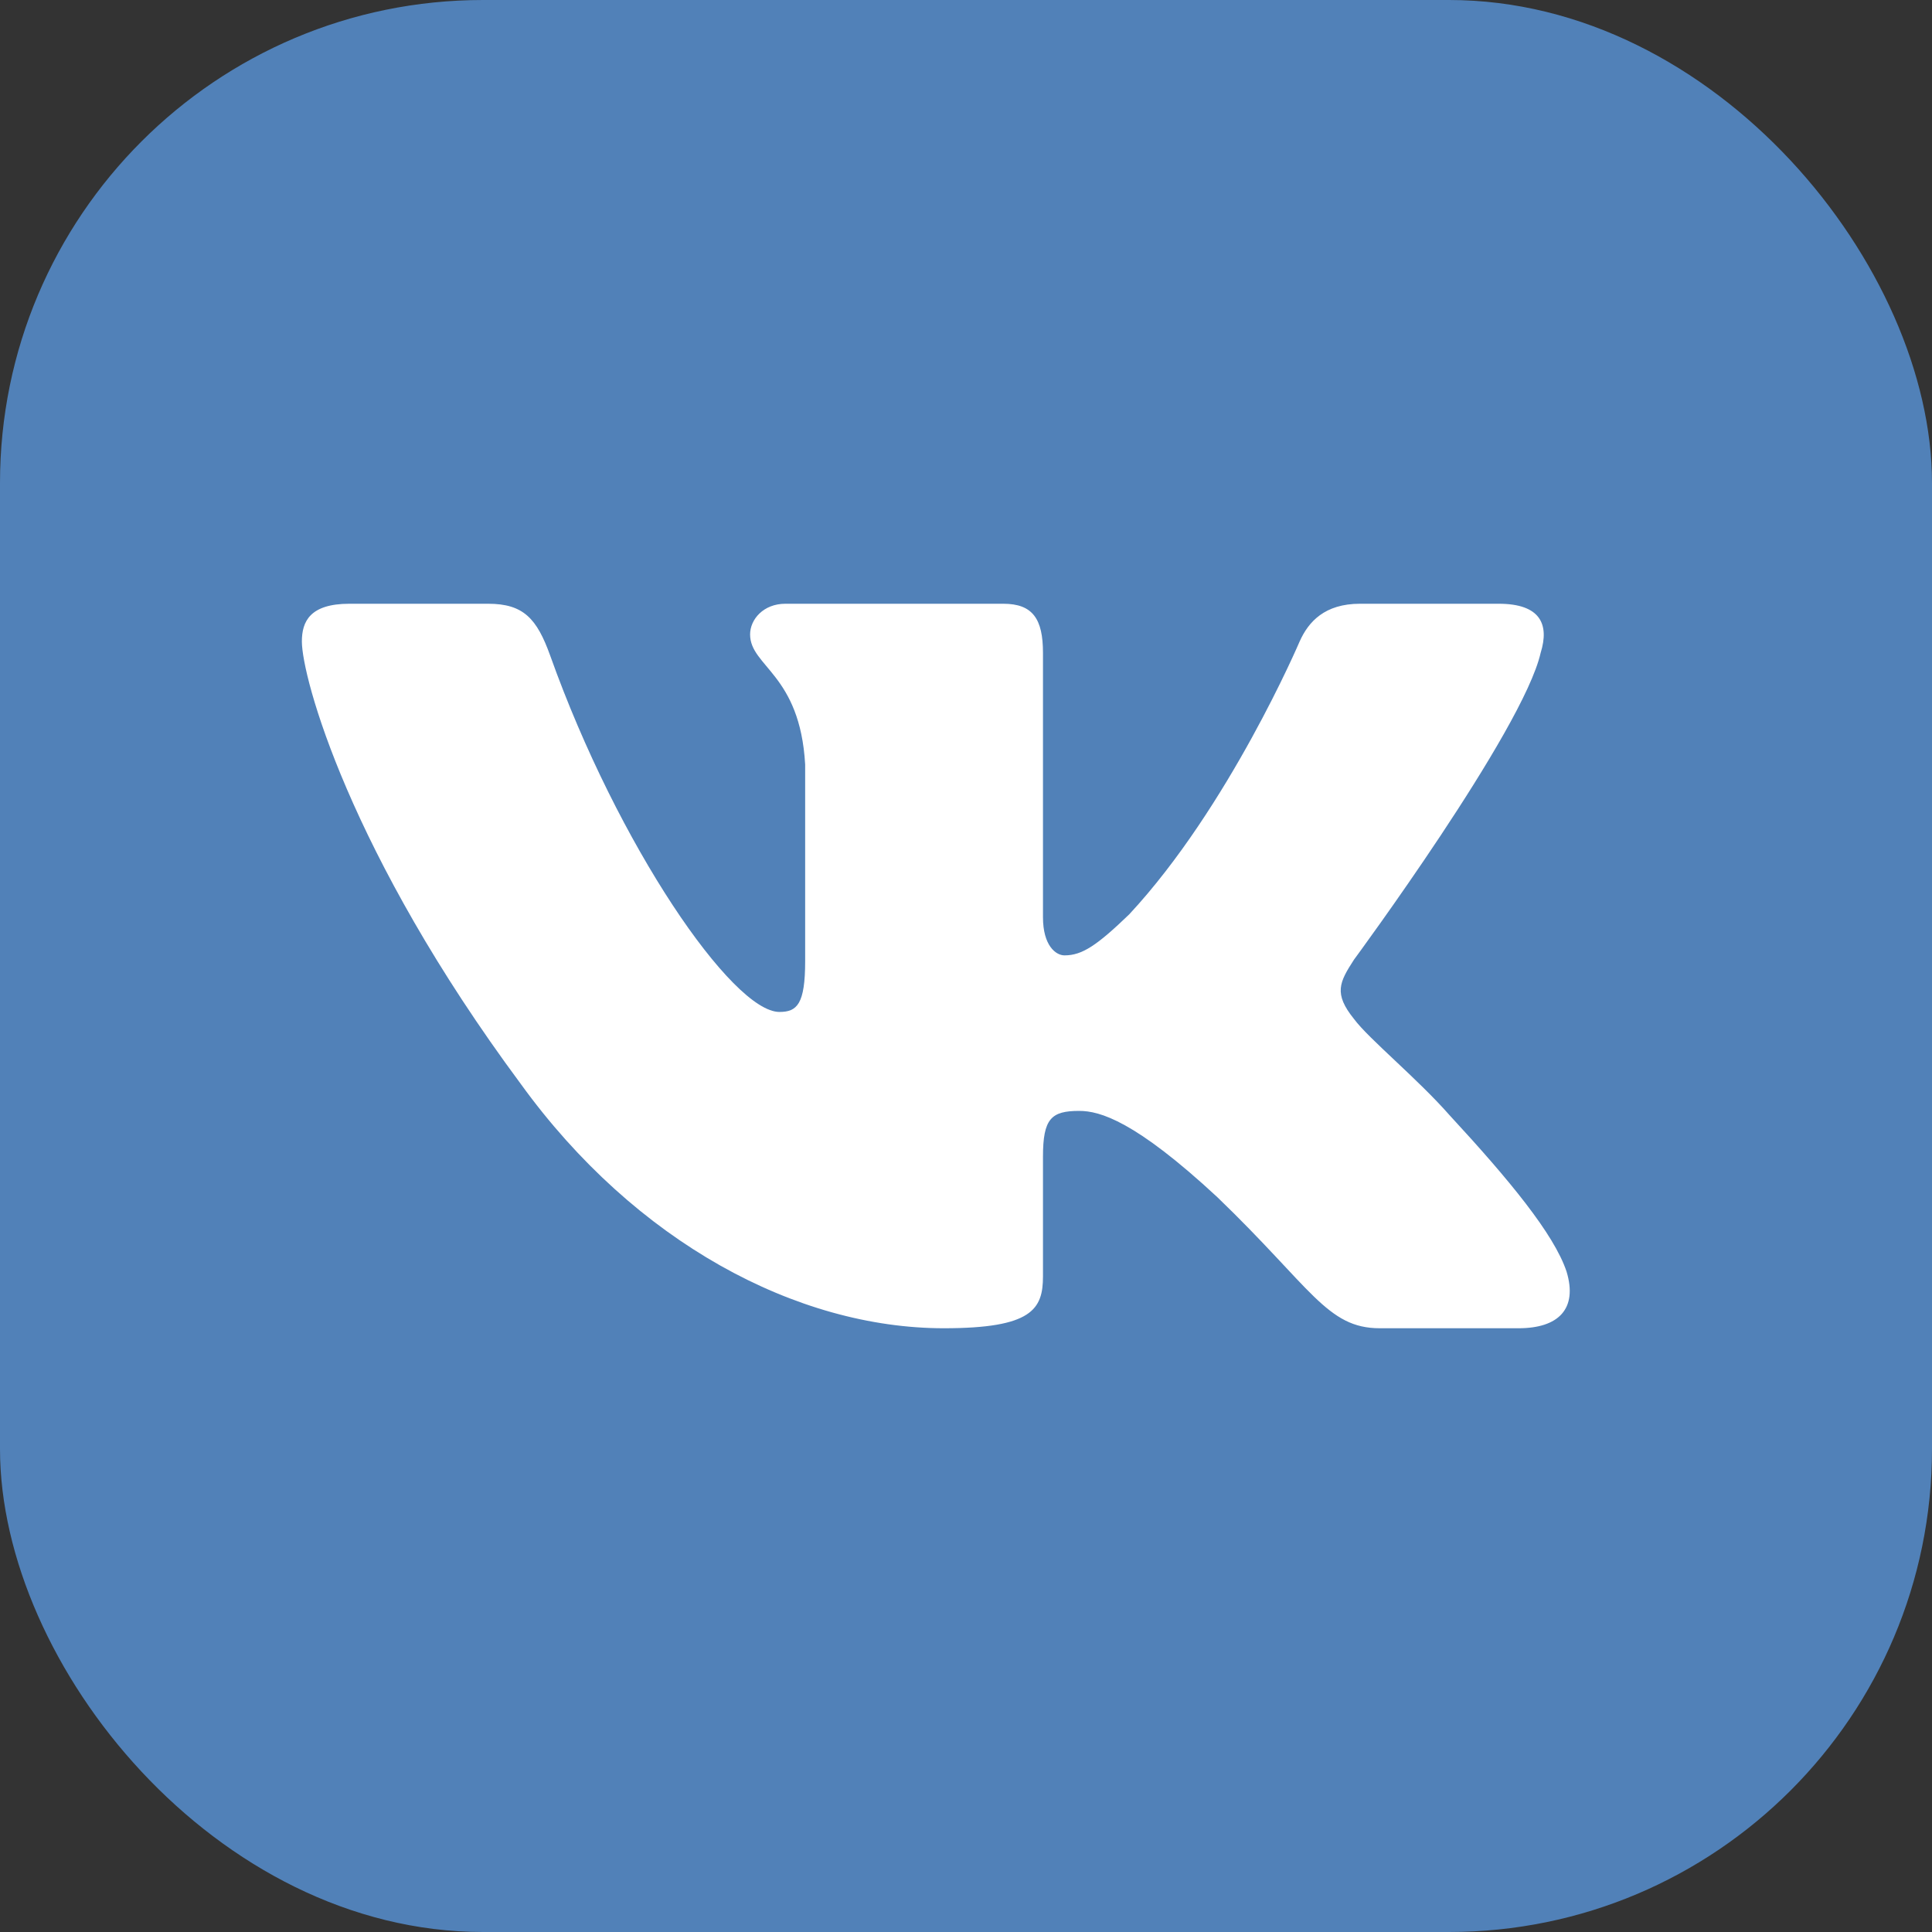 <svg width="32" height="32" viewBox="0 0 32 32" fill="none" xmlns="http://www.w3.org/2000/svg">
<rect x="0" y="0" width="32" height="32" fill="#333333" stroke="none"/>
<rect width="32" height="32" rx="8" fill="#5181B8"/>
<path fill-rule="evenodd" clip-rule="evenodd" d="M25.518 10.813C25.664 10.344 25.518 10 24.823 10H22.526C21.942 10 21.672 10.297 21.526 10.625C21.526 10.625 20.358 13.365 18.703 15.145C18.168 15.66 17.924 15.824 17.632 15.824C17.486 15.824 17.275 15.66 17.275 15.192V10.813C17.275 10.251 17.105 10 16.618 10H13.008C12.643 10 12.424 10.261 12.424 10.508C12.424 11.041 13.251 11.164 13.336 12.663V15.918C13.336 16.632 13.202 16.761 12.91 16.761C12.132 16.761 10.237 14.009 9.113 10.859C8.893 10.247 8.672 10 8.085 10H5.788C5.131 10 5 10.297 5 10.625C5 11.211 5.779 14.115 8.627 17.955C10.525 20.578 13.2 22 15.634 22C17.094 22 17.275 21.684 17.275 21.14V19.158C17.275 18.526 17.413 18.4 17.875 18.4C18.216 18.4 18.8 18.564 20.163 19.829C21.721 21.328 21.978 22 22.854 22H25.152C25.808 22 26.136 21.684 25.947 21.061C25.74 20.44 24.996 19.539 24.009 18.471C23.474 17.862 22.67 17.206 22.427 16.878C22.086 16.456 22.184 16.269 22.427 15.894C22.427 15.894 25.226 12.101 25.518 10.813Z" fill="white"/>
</svg>
